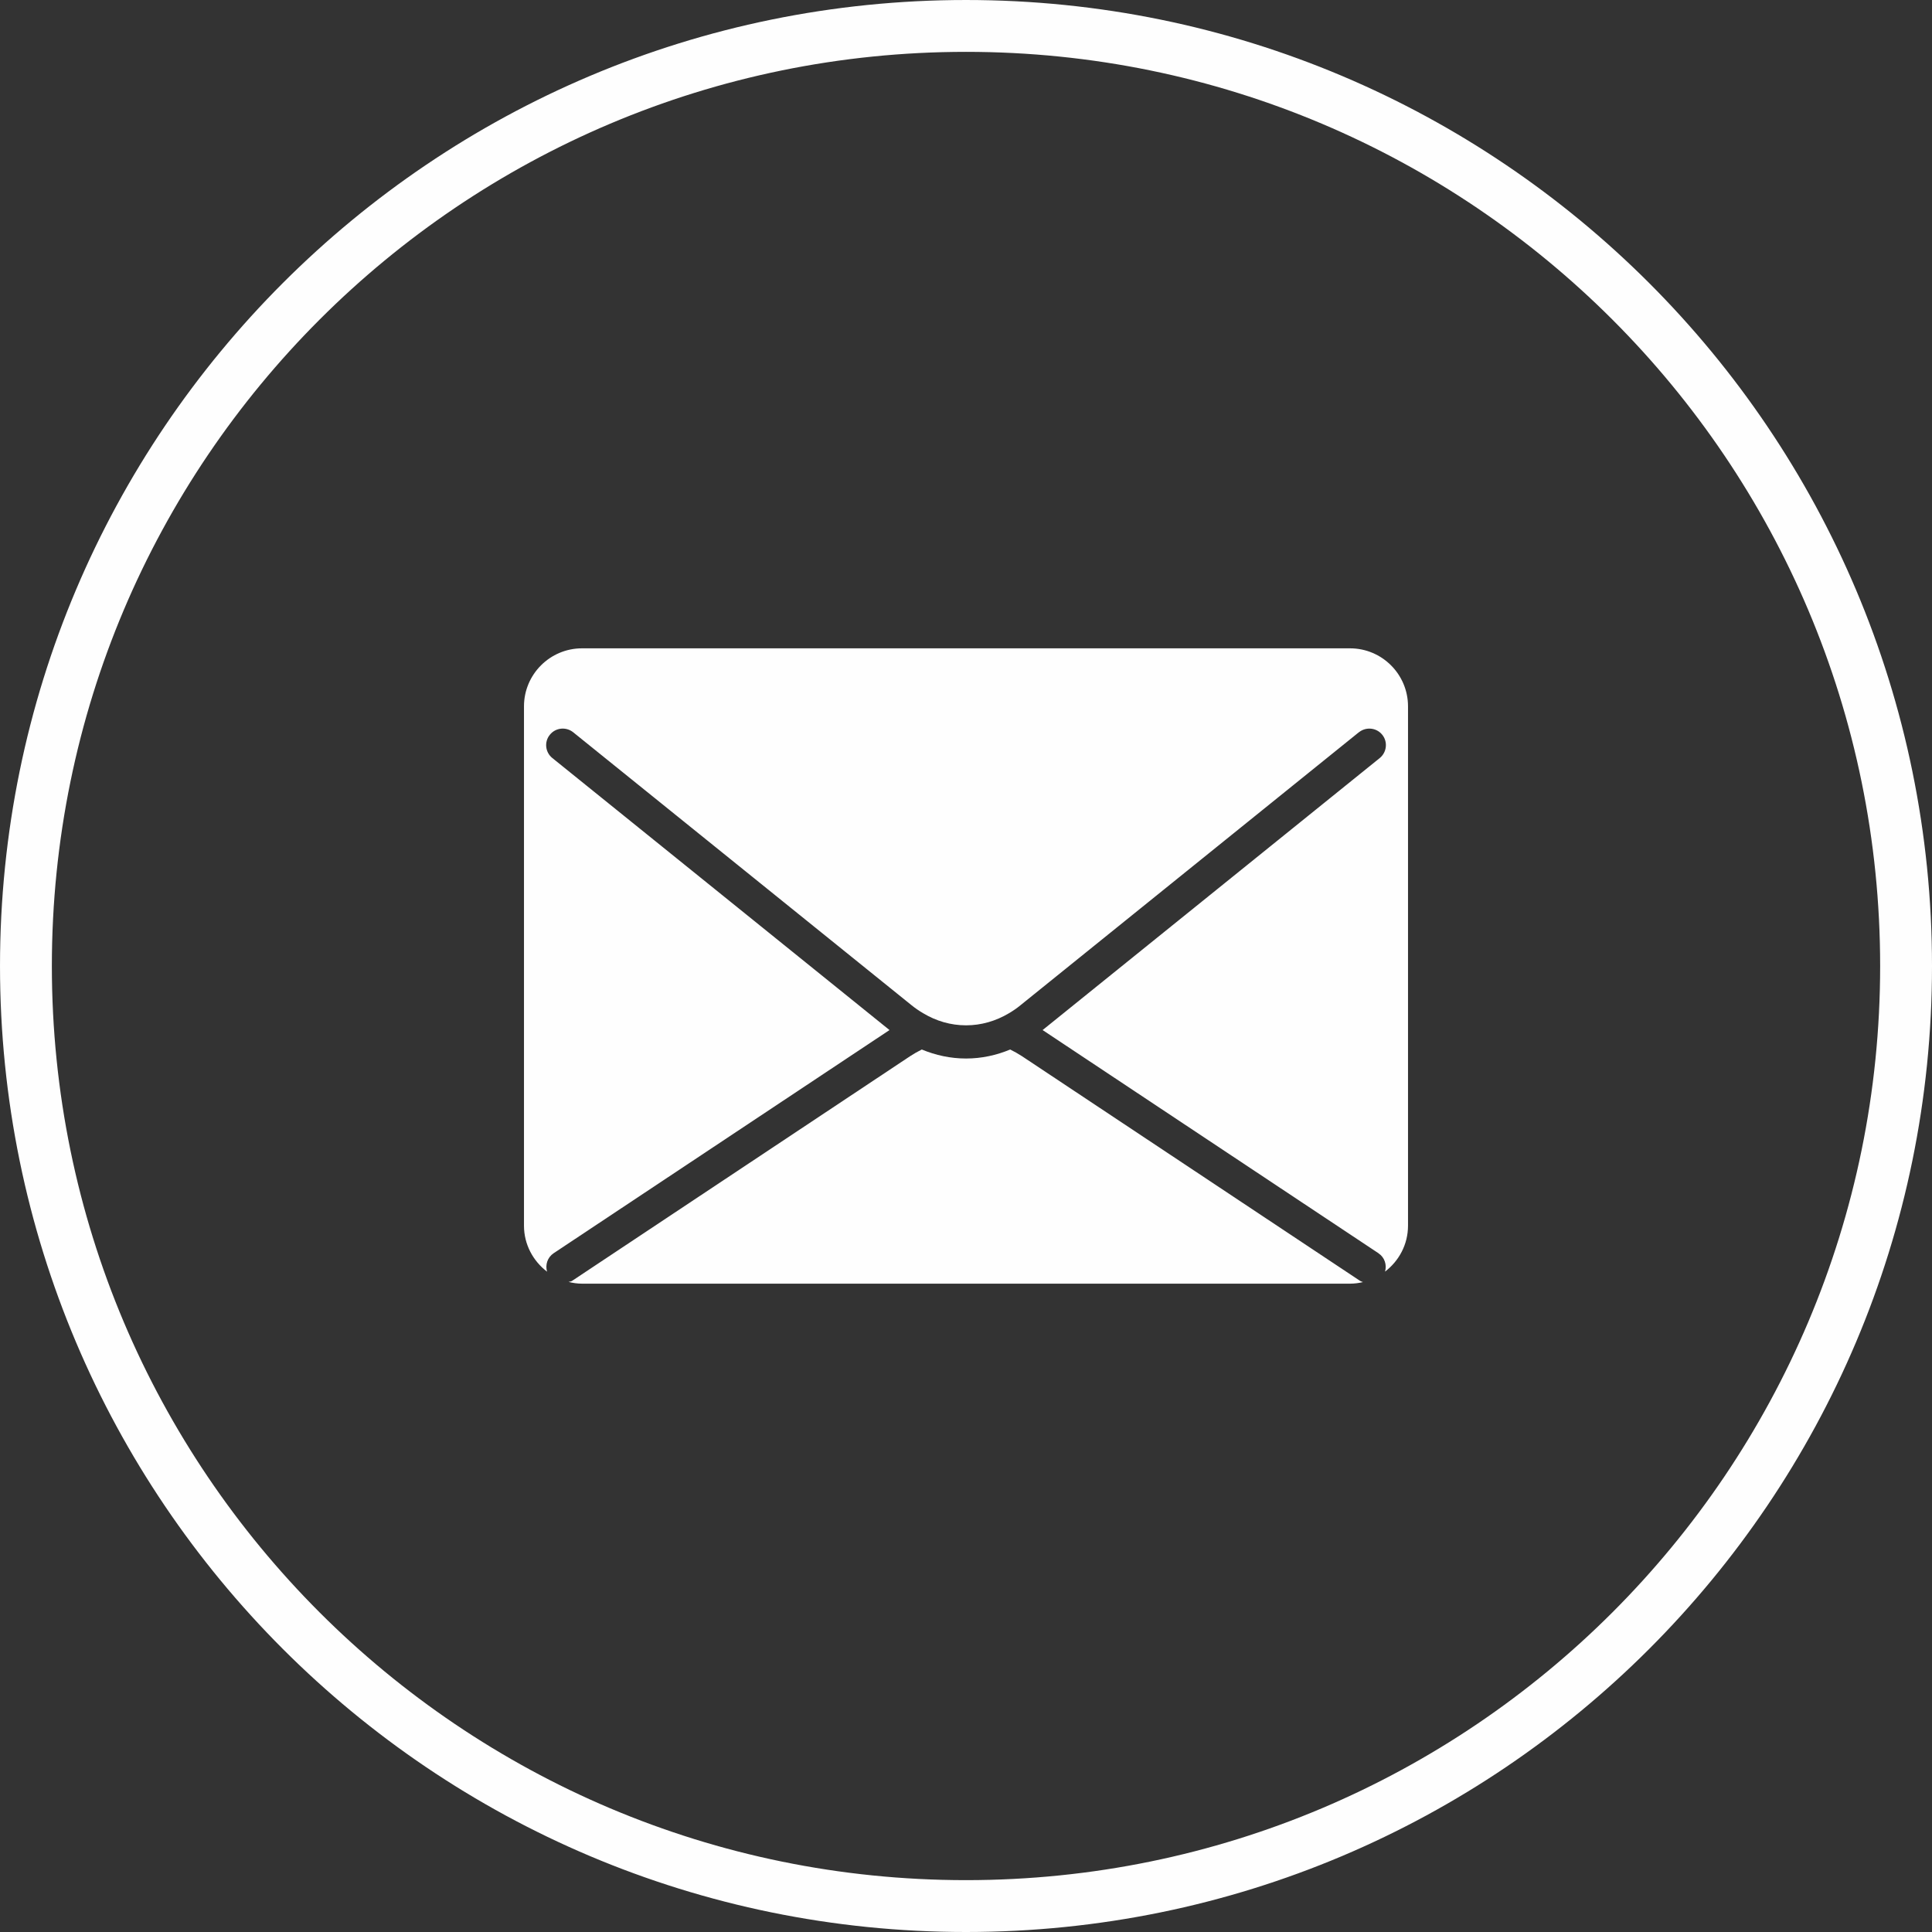 <?xml version="1.0" encoding="UTF-8"?>
<!DOCTYPE svg PUBLIC "-//W3C//DTD SVG 1.1//EN" "http://www.w3.org/Graphics/SVG/1.1/DTD/svg11.dtd">
<!-- Creator: CorelDRAW X7 -->
<svg xmlns="http://www.w3.org/2000/svg" xml:space="preserve" width="132px" height="132px" version="1.1" style="shape-rendering:geometricPrecision; text-rendering:geometricPrecision; image-rendering:optimizeQuality; fill-rule:evenodd; clip-rule:evenodd"
viewBox="0 0 2843024 2843031"
 xmlns:xlink="http://www.w3.org/1999/xlink">
 <rect x="0" y="0" width="2843024" height="2843031" fill="#333333" stroke="none"/>
 <defs>
  <style type="text/css">
   <![CDATA[
    .fil0 {fill:#FEFEFE}
   ]]>
  </style>
 </defs>
 <g id="Capa_x0020_1">
  <path class="fil0" d="M1421521 6c785075,0 1421510,636435 1421510,1421509 0,785081 -636435,1421516 -1421510,1421516 -785080,0 -1421515,-636435 -1421515,-1421516 0,-785074 636435,-1421509 1421515,-1421509zm0 76302c742938,0 1345207,602270 1345207,1345213 0,742938 -602269,1345207 -1345207,1345207 -742937,0 -1345213,-602269 -1345213,-1345207 0,-742943 602276,-1345213 1345213,-1345213z"/>
  <path class="fil0" d="M1503716 1554131c-5557,-3556 -11193,-6826 -17159,-9735 -20166,8405 -42100,13261 -64889,13261l-104 0c-22929,0 -44748,-4819 -65115,-13261 -5862,2909 -11620,6179 -17031,9735l-497774 330835c-1525,1049 -3379,860 -4953,1458 6393,1549 12932,2555 19769,2555l1130189 0c6570,0 12908,-860 19068,-2330 -1390,-579 -2775,-823 -4141,-1683l-497860 -330835zm482933 -600080l0 0 -1130189 0c-47041,0 -85397,38264 -85397,85367l0 764195c0,27723 13463,52110 33970,67732 -2916,-9973 494,-20977 9589,-27108l494328 -328455 -496127 -400269c-10535,-8430 -12200,-23838 -3727,-34208 8417,-10577 23801,-12145 34293,-3800l497896 401659c5508,4466 11260,8375 17213,11871 19270,11534 40558,17774 63066,17793 22441,-19 43754,-6259 63182,-17793 5874,-3496 11675,-7405 17037,-11871l497896 -401659 12 79c10485,-8424 25961,-6856 34403,3721 8369,10370 6655,25778 -3752,34208l-496090 400269 494291 328455 0 67c9070,6064 12474,17001 9613,26919 20428,-15579 33799,-39923 33799,-67610l0 -764195c0,-47103 -38264,-85367 -85306,-85367z"/>
 </g>
</svg>
